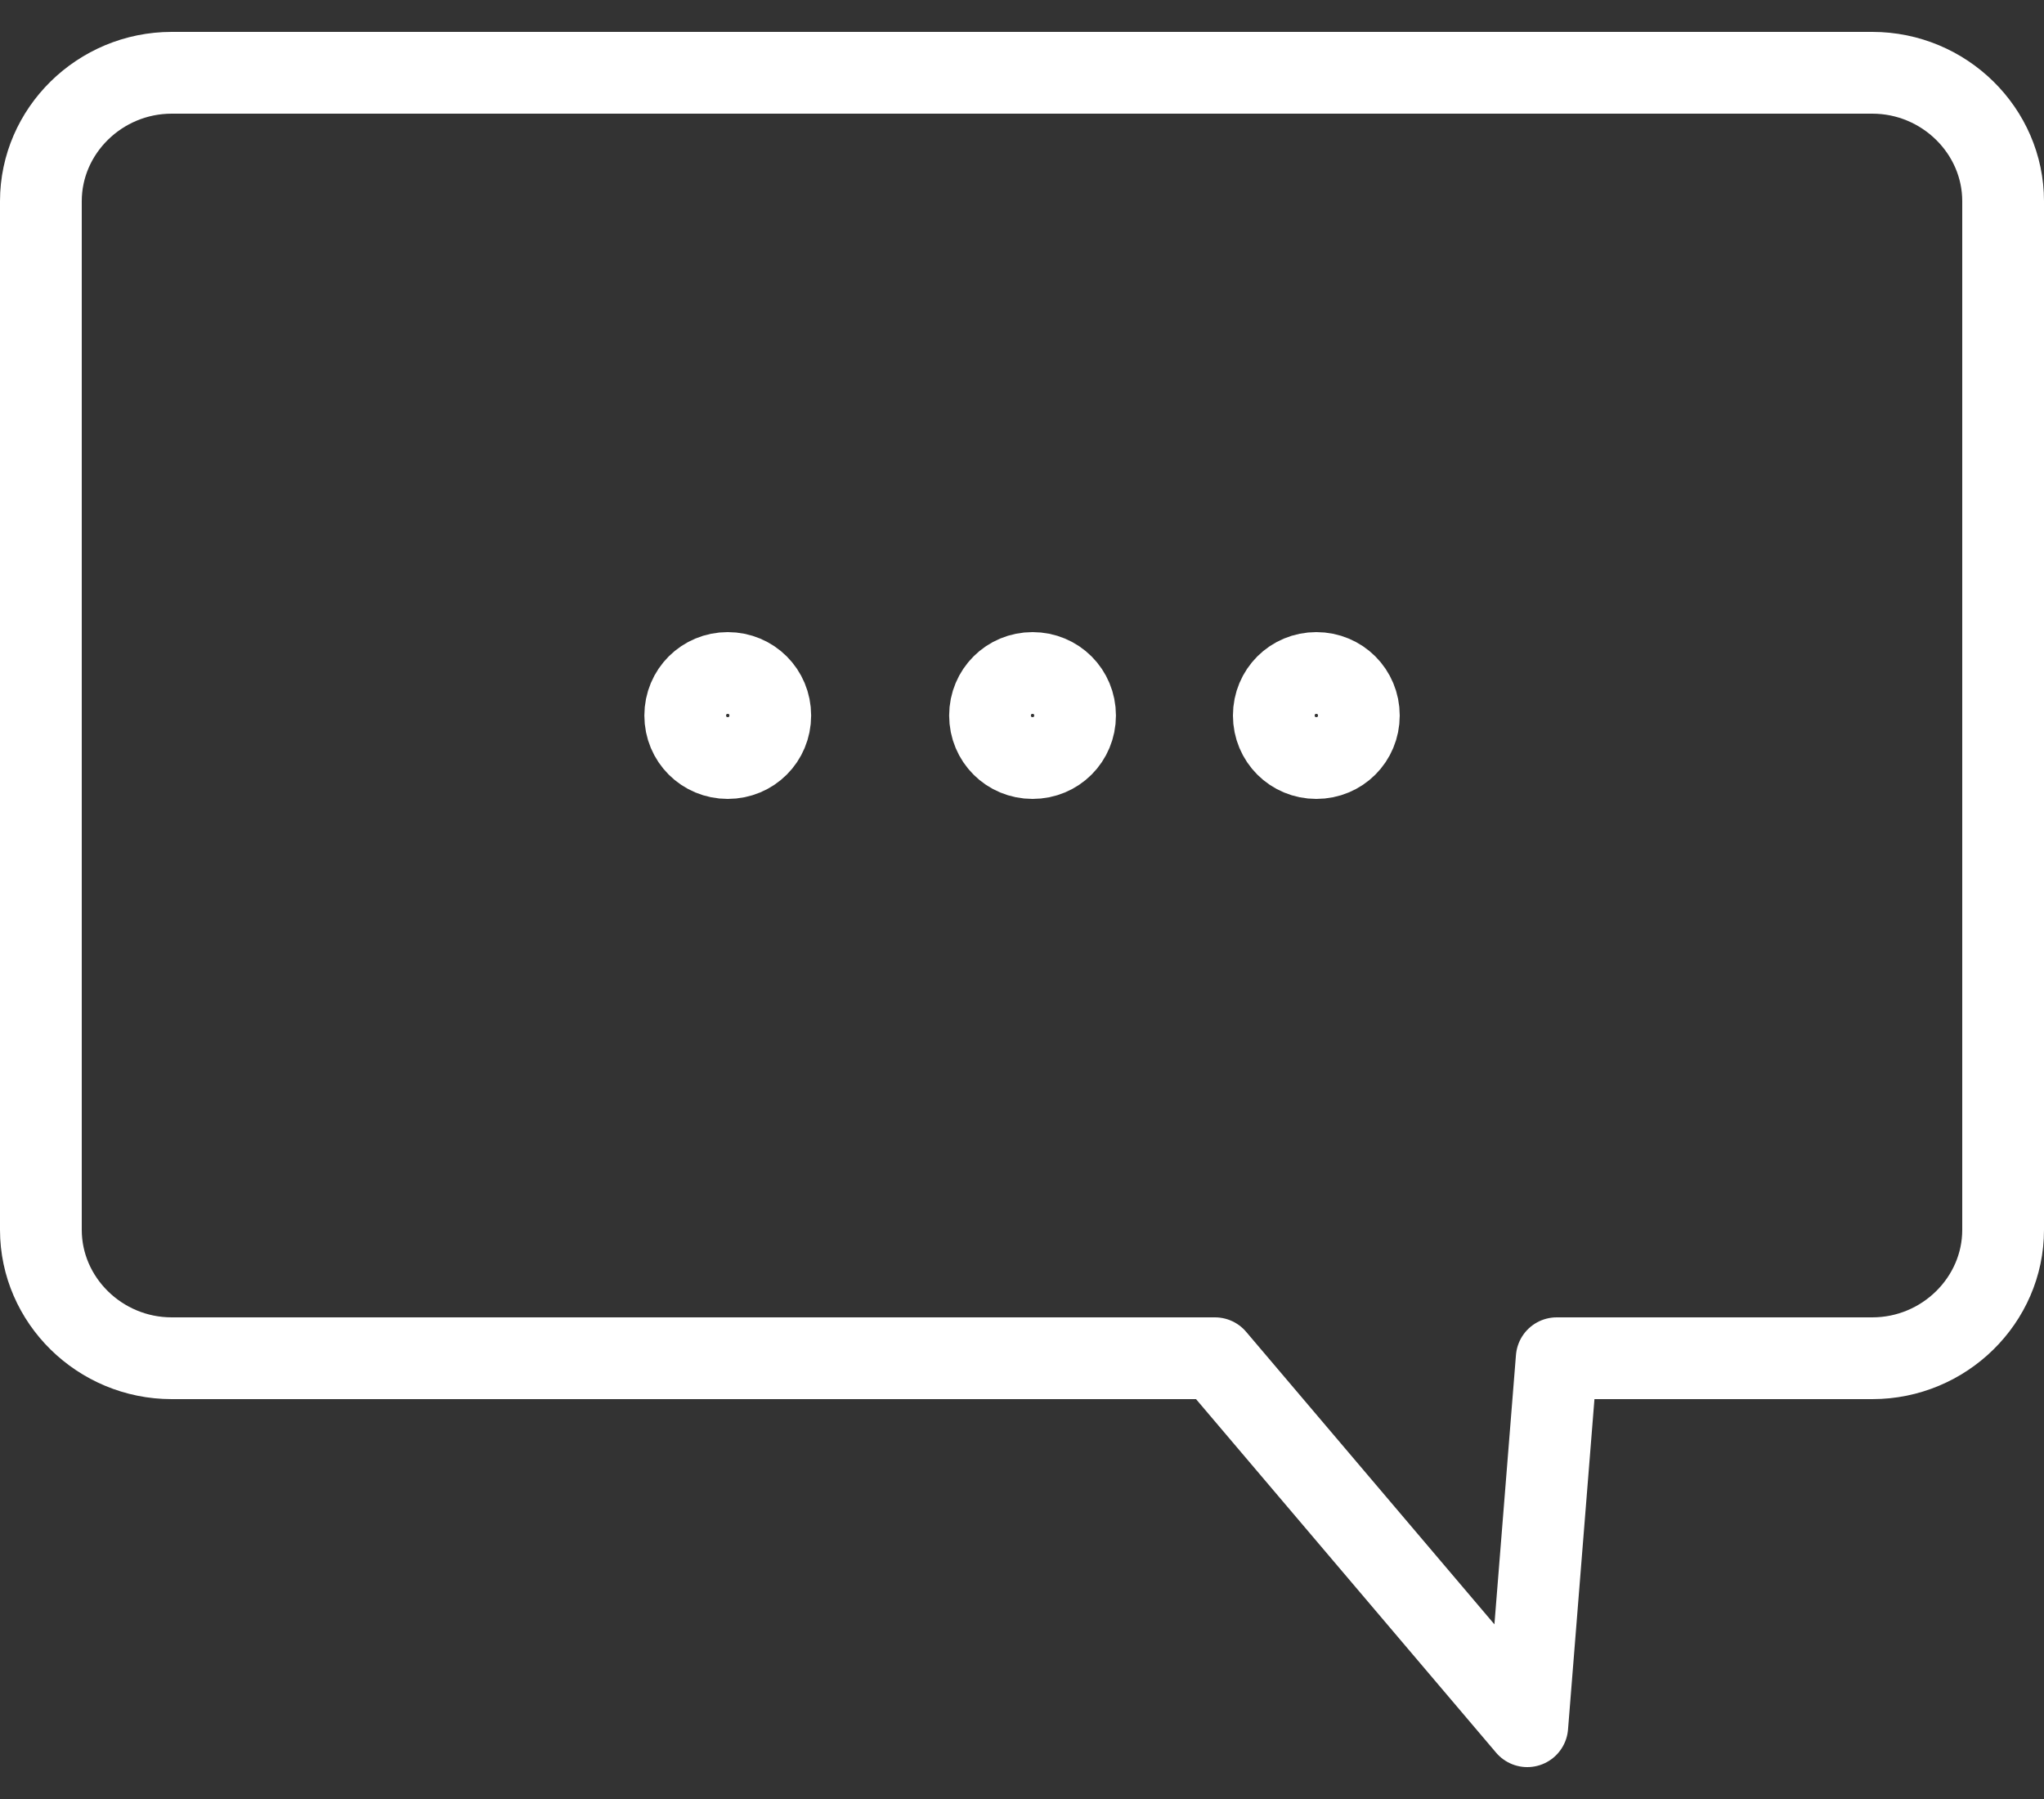 <svg width="25" height="22" viewBox="0 0 25 22" fill="none" xmlns="http://www.w3.org/2000/svg">
<rect x="0" y="0" width="25" height="22" fill="#333333" stroke="none"/>
<g clip-path="url(#clip0_808_767)">
<g clip-path="url(#clip1_808_767)">
<path d="M22.9 0.89C23.78 0.89 24.5 1.6 24.5 2.46V15.04C24.5 15.9 23.78 16.61 22.9 16.61H19.04L18.68 21.11L14.86 16.61H2.1C1.22 16.61 0.5 15.9 0.5 15.04V2.46C0.5 1.6 1.22 0.89 2.1 0.89H22.9Z" stroke="white" stroke-linecap="round" stroke-linejoin="round"/>
<path d="M9.421 8.75C9.421 9.04 9.191 9.27 8.901 9.27C8.611 9.27 8.381 9.04 8.381 8.75C8.381 8.46 8.611 8.23 8.901 8.23C9.191 8.23 9.421 8.46 9.421 8.75Z" stroke="white" stroke-linecap="round" stroke-linejoin="round"/>
<path d="M13.149 8.75C13.149 9.04 12.919 9.27 12.629 9.27C12.339 9.27 12.109 9.04 12.109 8.75C12.109 8.46 12.339 8.23 12.629 8.23C12.919 8.23 13.149 8.46 13.149 8.75Z" stroke="white" stroke-linecap="round" stroke-linejoin="round"/>
<path d="M16.62 8.75C16.62 9.04 16.39 9.27 16.1 9.27C15.81 9.27 15.58 9.04 15.58 8.75C15.58 8.46 15.81 8.23 16.1 8.23C16.39 8.23 16.62 8.46 16.62 8.75Z" stroke="white" stroke-linecap="round" stroke-linejoin="round"/>
</g>
</g>
<defs>
<clipPath id="clip0_808_767">
<rect width="25" height="22" fill="white"/>
</clipPath>
<clipPath id="clip1_808_767">
<rect width="25" height="21.22" fill="white" transform="translate(0 0.39)"/>
</clipPath>
</defs>
</svg>

